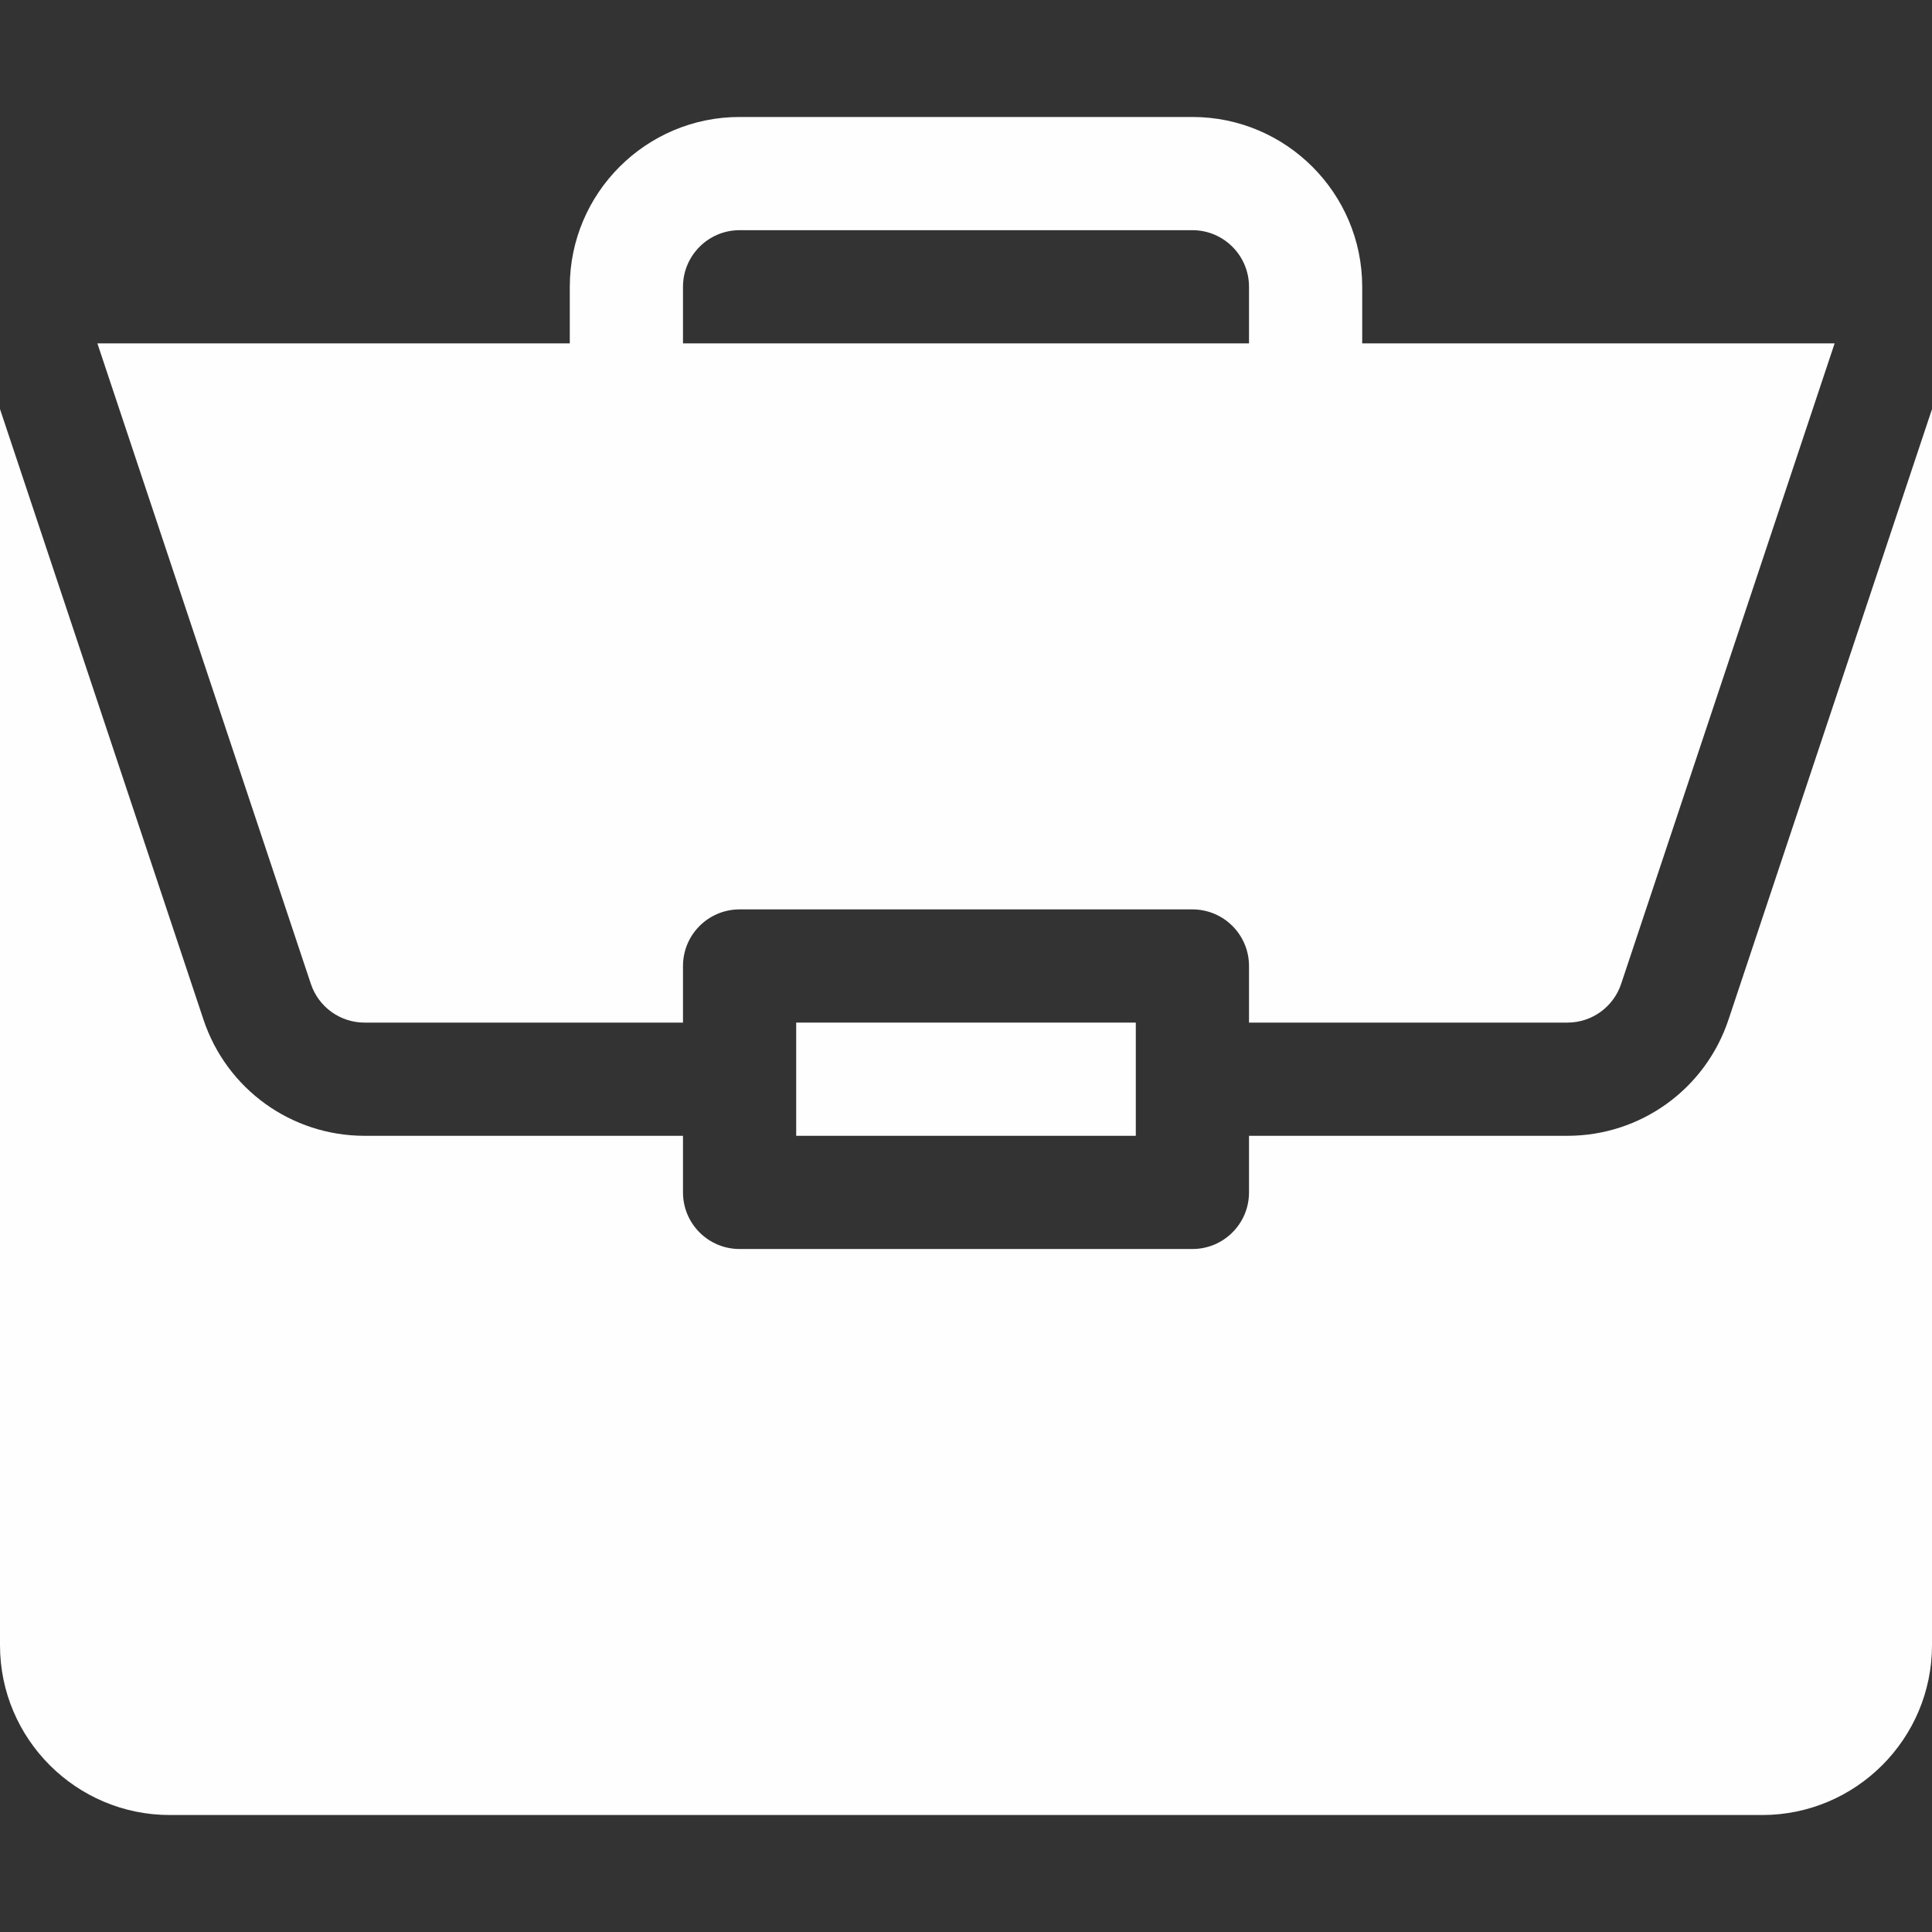 <?xml version="1.0" encoding="UTF-8"?> <svg xmlns="http://www.w3.org/2000/svg" width="512" height="512" viewBox="0 0 512 512" fill="none"><rect x="0" y="0" width="512" height="512" fill="#333333" stroke="none"/> <path d="M211 271H301V301H211V271Z" fill="#FEFEFE"></path> <path d="M415.379 301H331V316C331 324.289 324.289 331 316 331H196C187.711 331 181 324.289 181 316V301H96.621C77.227 301 60.074 288.637 53.934 270.238L0 108.41V436C0 460.812 20.188 481 45 481H467C491.812 481 512 460.812 512 436V108.422L458.062 270.238C451.926 288.637 434.773 301 415.379 301V301Z" fill="#FEFEFE"></path> <path d="M316 31H196C171.188 31 151 51.188 151 76V91H25.809L82.383 260.746C84.434 266.883 90.16 271 96.621 271H181V256C181 247.711 187.711 241 196 241H316C324.289 241 331 247.711 331 256V271H415.379C421.84 271 427.566 266.883 429.617 260.746L486.195 91H361V76C361 51.188 340.812 31 316 31V31ZM181 91V76C181 67.723 187.723 61 196 61H316C324.277 61 331 67.723 331 76V91H181Z" fill="#FEFEFE"></path> </svg> 